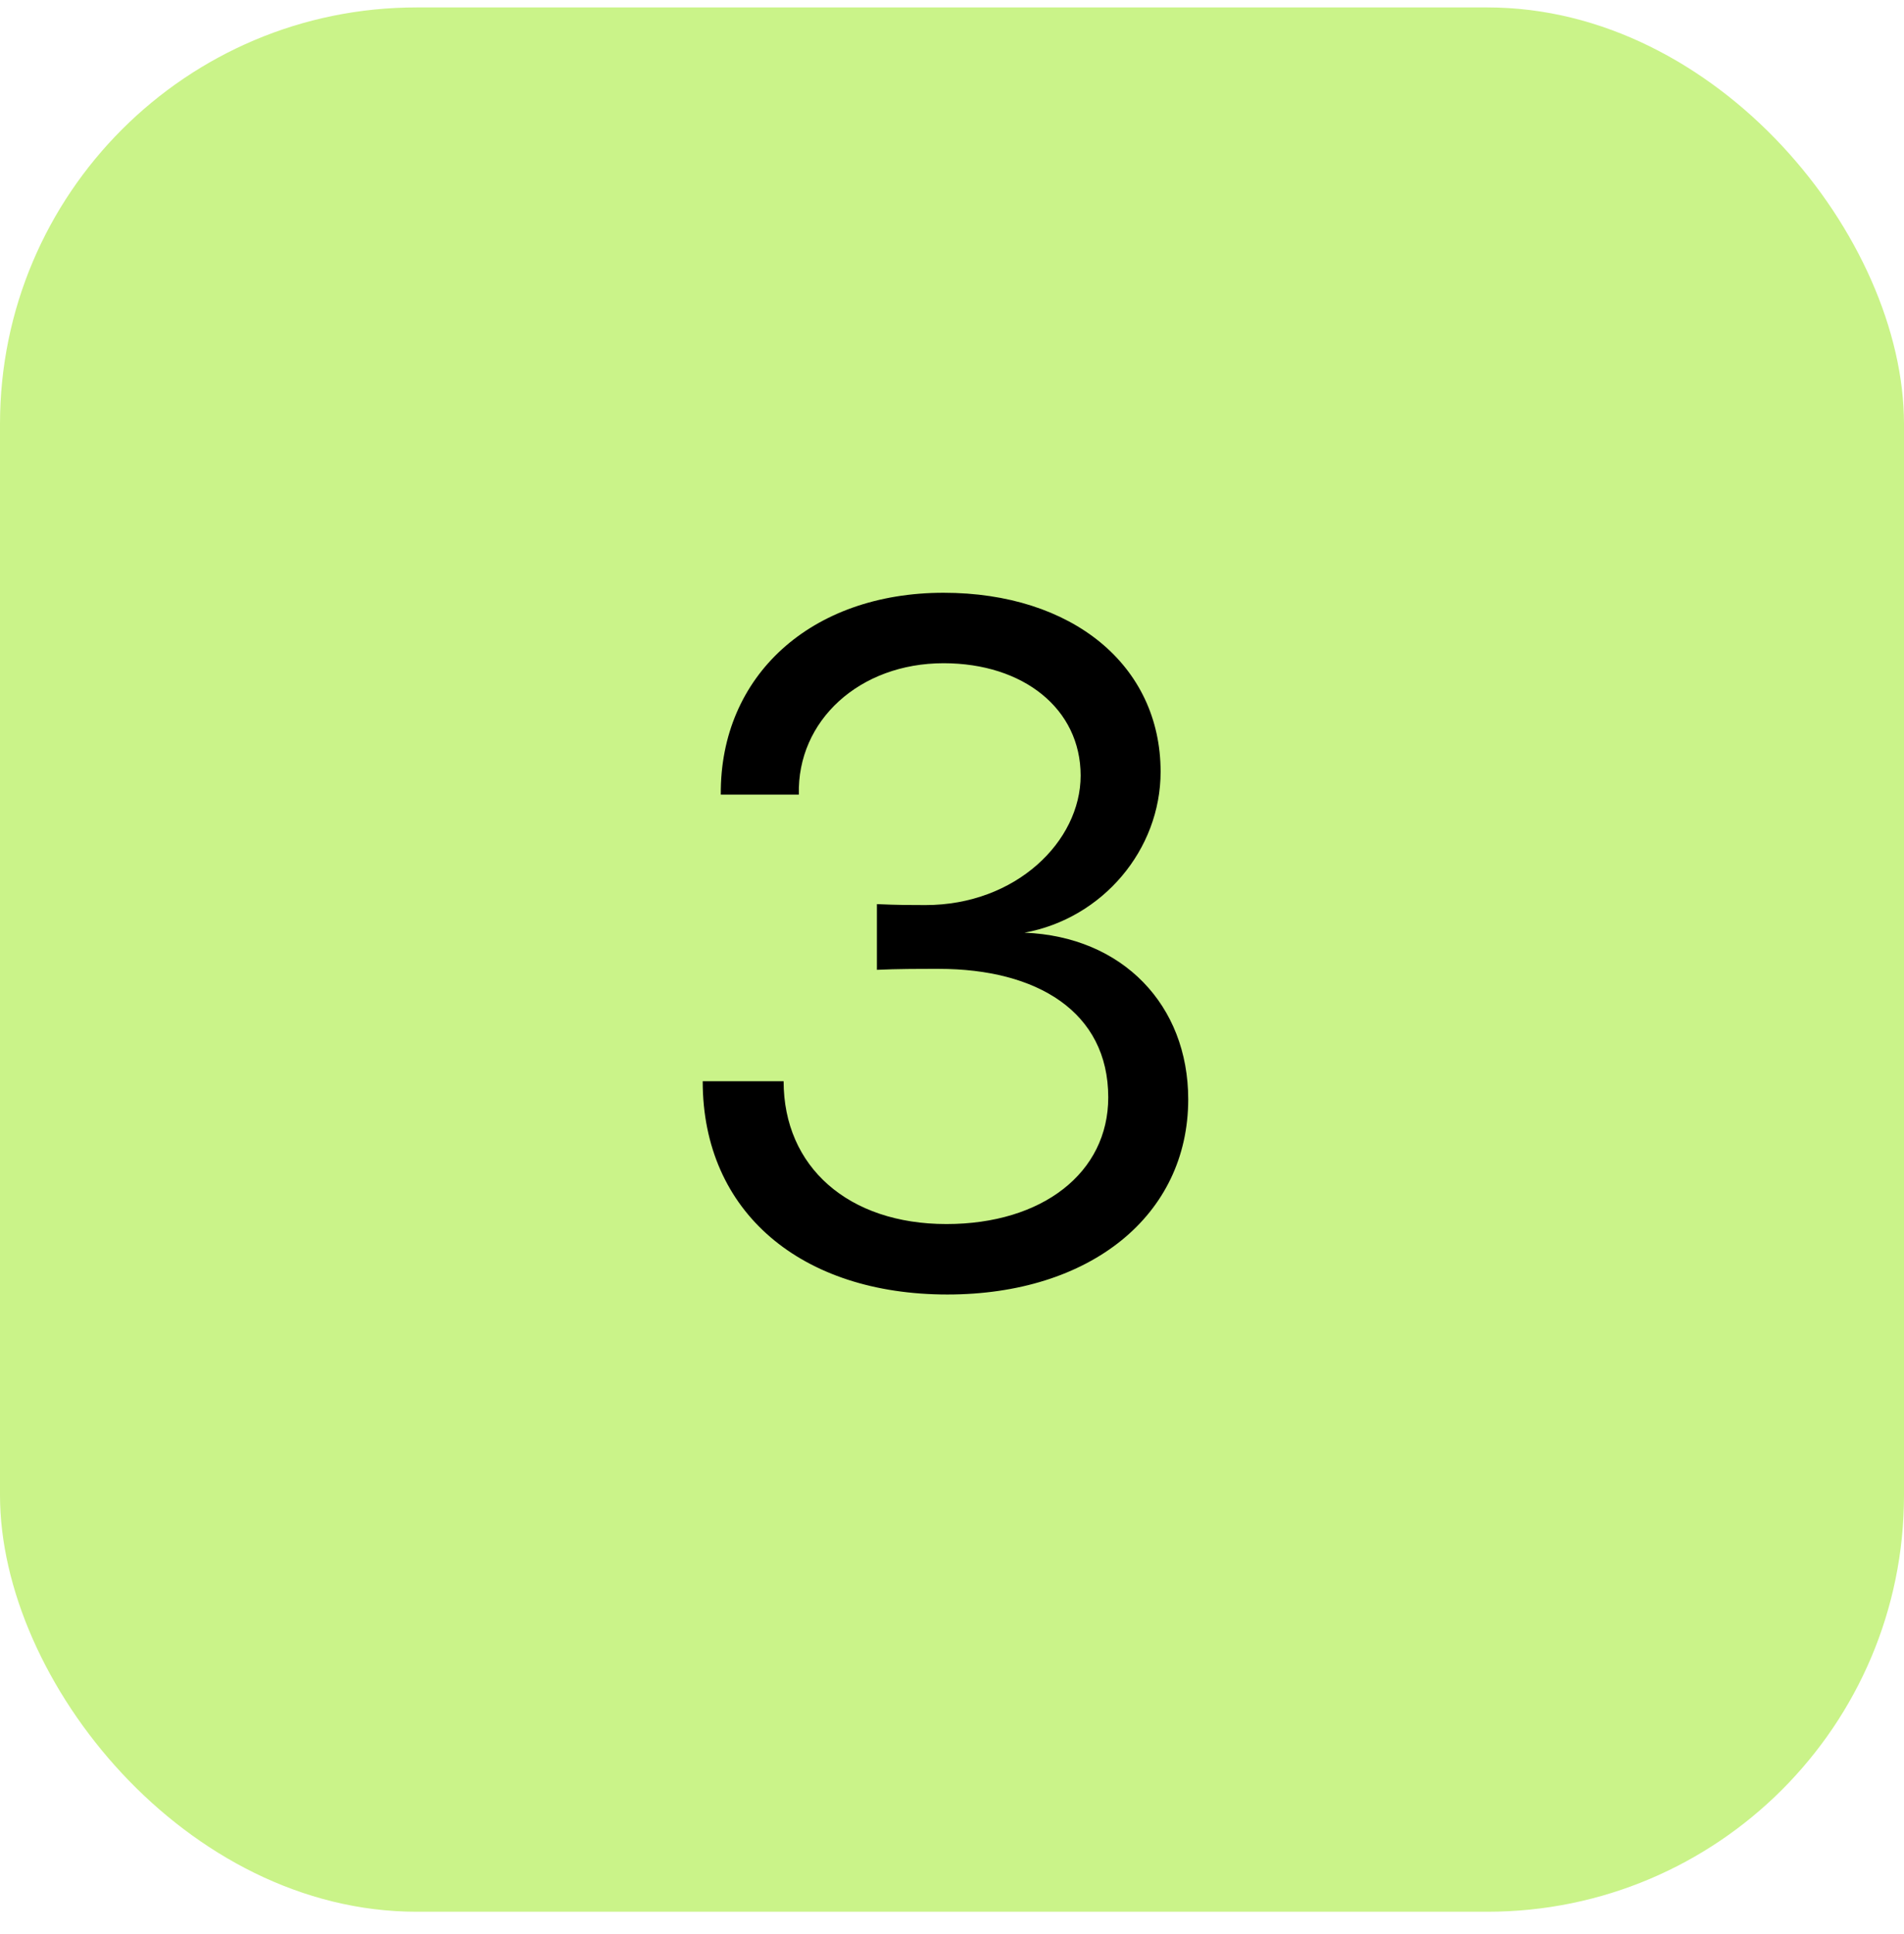 <svg width="64" height="65" viewBox="0 0 64 65" fill="none" xmlns="http://www.w3.org/2000/svg">
<rect y="0.25" width="64" height="64" rx="14" fill="#CAF389"/>
<path d="M31.844 43.506C26.948 43.506 23.62 40.754 23.62 36.338H26.34C26.34 39.218 28.516 41.138 31.812 41.138C35.044 41.138 37.252 39.41 37.252 36.882C37.252 34.002 34.852 32.562 31.556 32.562C30.82 32.562 30.18 32.562 29.476 32.594V30.386C30.18 30.418 30.66 30.418 31.108 30.418C34.148 30.418 36.324 28.274 36.324 26.066C36.324 23.826 34.404 22.29 31.716 22.29C28.9 22.29 26.788 24.21 26.852 26.706H24.228C24.196 22.706 27.268 19.922 31.716 19.922C36.036 19.922 39.012 22.354 39.012 25.938C39.012 28.562 37.06 30.866 34.436 31.346C37.732 31.474 39.94 33.778 39.94 36.946C39.94 40.85 36.644 43.506 31.844 43.506Z" fill="black"/>
</svg>
